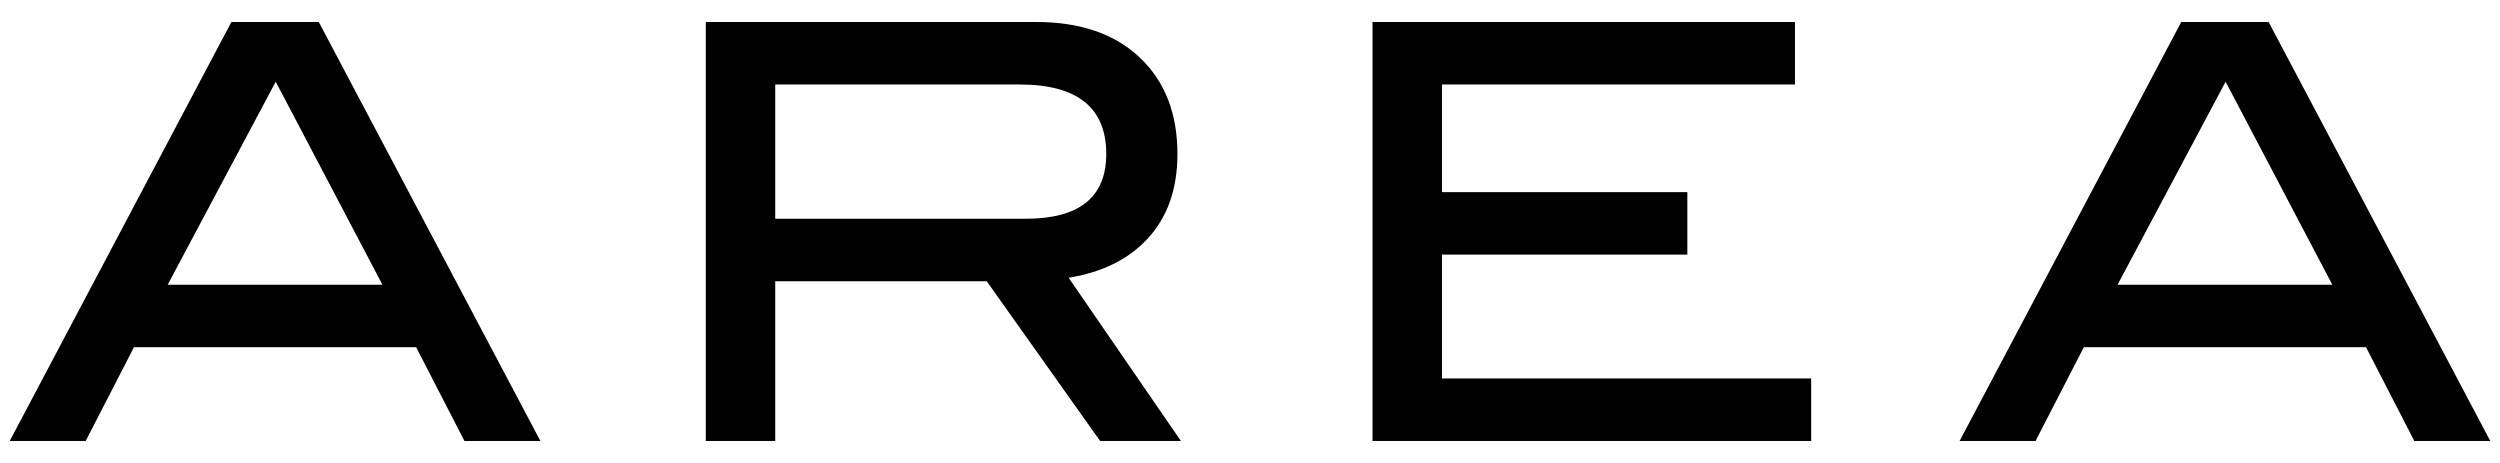 <?xml version="1.0" encoding="utf-8"?>
<!-- Generator: Adobe Illustrator 22.1.0, SVG Export Plug-In . SVG Version: 6.00 Build 0)  -->
<svg version="1.1" id="レイヤー_1" xmlns="http://www.w3.org/2000/svg" xmlns:xlink="http://www.w3.org/1999/xlink" x="0px"
	 y="0px" width="108px" height="20px" viewBox="0 0 108 20" style="enable-background:new 0 0 108 20;" xml:space="preserve">
<style type="text/css">
	.st0{stroke:#000000;stroke-width:0.284;}
</style>
<g>
	<g>
		<path d="M23.345,19.05h-3.281L17.978,15H5.787L3.701,19.05H0.42L9.996,0.95h3.775L23.345,19.05z M16.521,12.3l-4.61-8.77
			L7.244,12.3H16.521z"/>
		<path d="M51.015,19.05h-3.49l-4.898-6.9H33.49v6.9h-3V0.95h14.275c1.9,0,3.392,0.513,4.475,1.538
			c1.083,1.024,1.625,2.412,1.625,4.162c0,1.533-0.442,2.767-1.325,3.699c-0.817,0.867-1.942,1.418-3.375,1.65L51.015,19.05z
			 M44.315,9.45c2.316,0,3.475-0.933,3.475-2.8c0-2-1.25-3-3.75-3H33.49v5.8H44.315z"/>
		<path d="M78.243,19.05h-18.95V0.95h18.25v2.7h-15.25V8.3h10.6V11h-10.6v5.35h15.95V19.05z"/>
		<path d="M107.58,19.05h-3.281L102.212,15H90.021l-2.086,4.051h-3.281L94.23,0.95h3.775L107.58,19.05z M100.756,12.3l-4.61-8.77
			l-4.667,8.77H100.756z"/>
	</g>
</g>
</svg>
